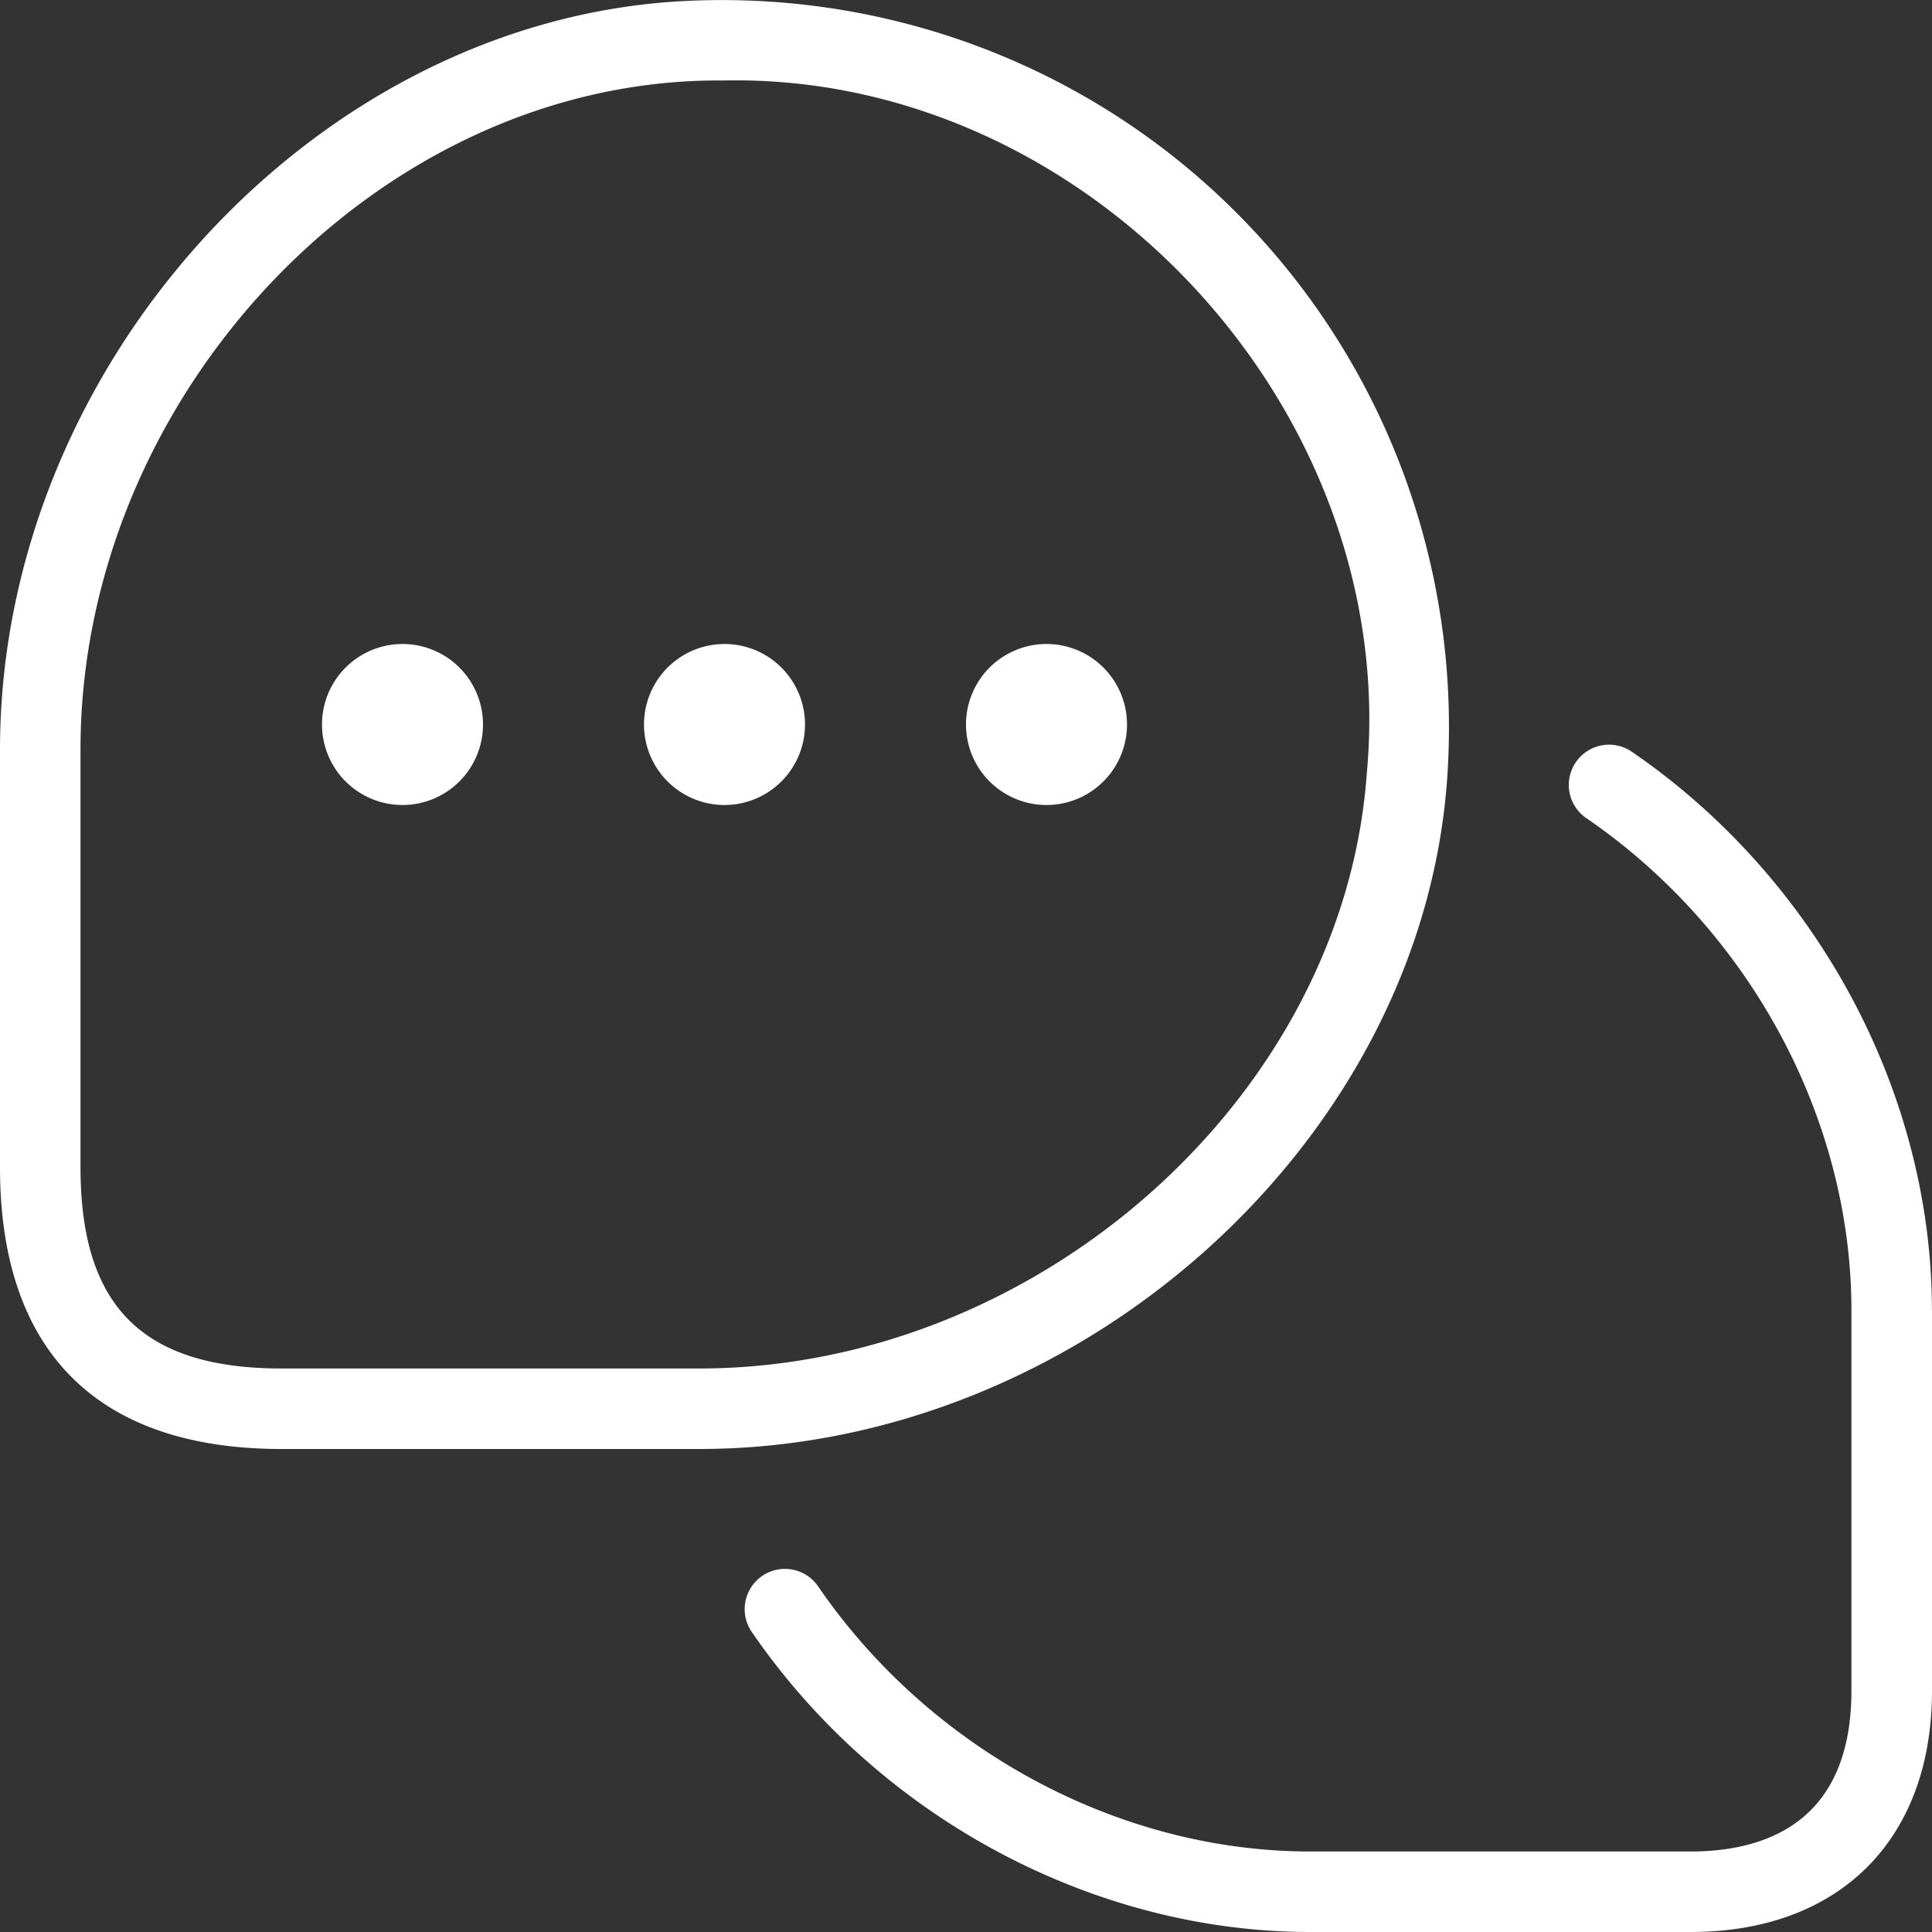 <svg xmlns="http://www.w3.org/2000/svg" version="1.1" xmlns:xlink="http://www.w3.org/1999/xlink" width="512" height="512" x="0" y="0" viewBox="0 0 24 24" style="enable-background:new 0 0 512 512" xml:space="preserve" class=""><rect x="0" y="0" width="24" height="24" fill="#333333" stroke="none"/><g><path d="M17.977 9.674c.185-2.62-.771-5.185-2.622-7.036S10.948-.155 8.348.022C3.823.343 0 4.597 0 9.312V14.5C0 16.79 1.21 18 3.5 18h5.185c4.718 0 8.974-3.812 9.292-8.326ZM8.685 17H3.5C1.771 17 1 16.229 1 14.5V9.312C1 4.9 4.719.96 8.984 1c4.522-.099 8.415 4.092 7.995 8.604C16.696 13.614 12.897 17 8.684 17ZM24 16.275v4.726C24 22.851 22.851 24 21 24h-4.722c-2.698 0-5.354-1.424-6.932-3.717a.5.5 0 1 1 .824-.566C11.563 21.742 13.903 23 16.277 23h4.722c.913 0 2-.347 2-1.999v-4.726c0-2.374-1.258-4.713-3.283-6.105a.5.5 0 1 1 .566-.824c2.292 1.576 3.717 4.231 3.717 6.93ZM10 9a1 1 0 1 1-2 0 1 1 0 0 1 2 0ZM6 9a1 1 0 1 1-2 0 1 1 0 0 1 2 0Zm8 0a1 1 0 1 1-2 0 1 1 0 0 1 2 0Z" fill="#ffffff" opacity="1" data-original="#000000" class=""></path></g></svg>